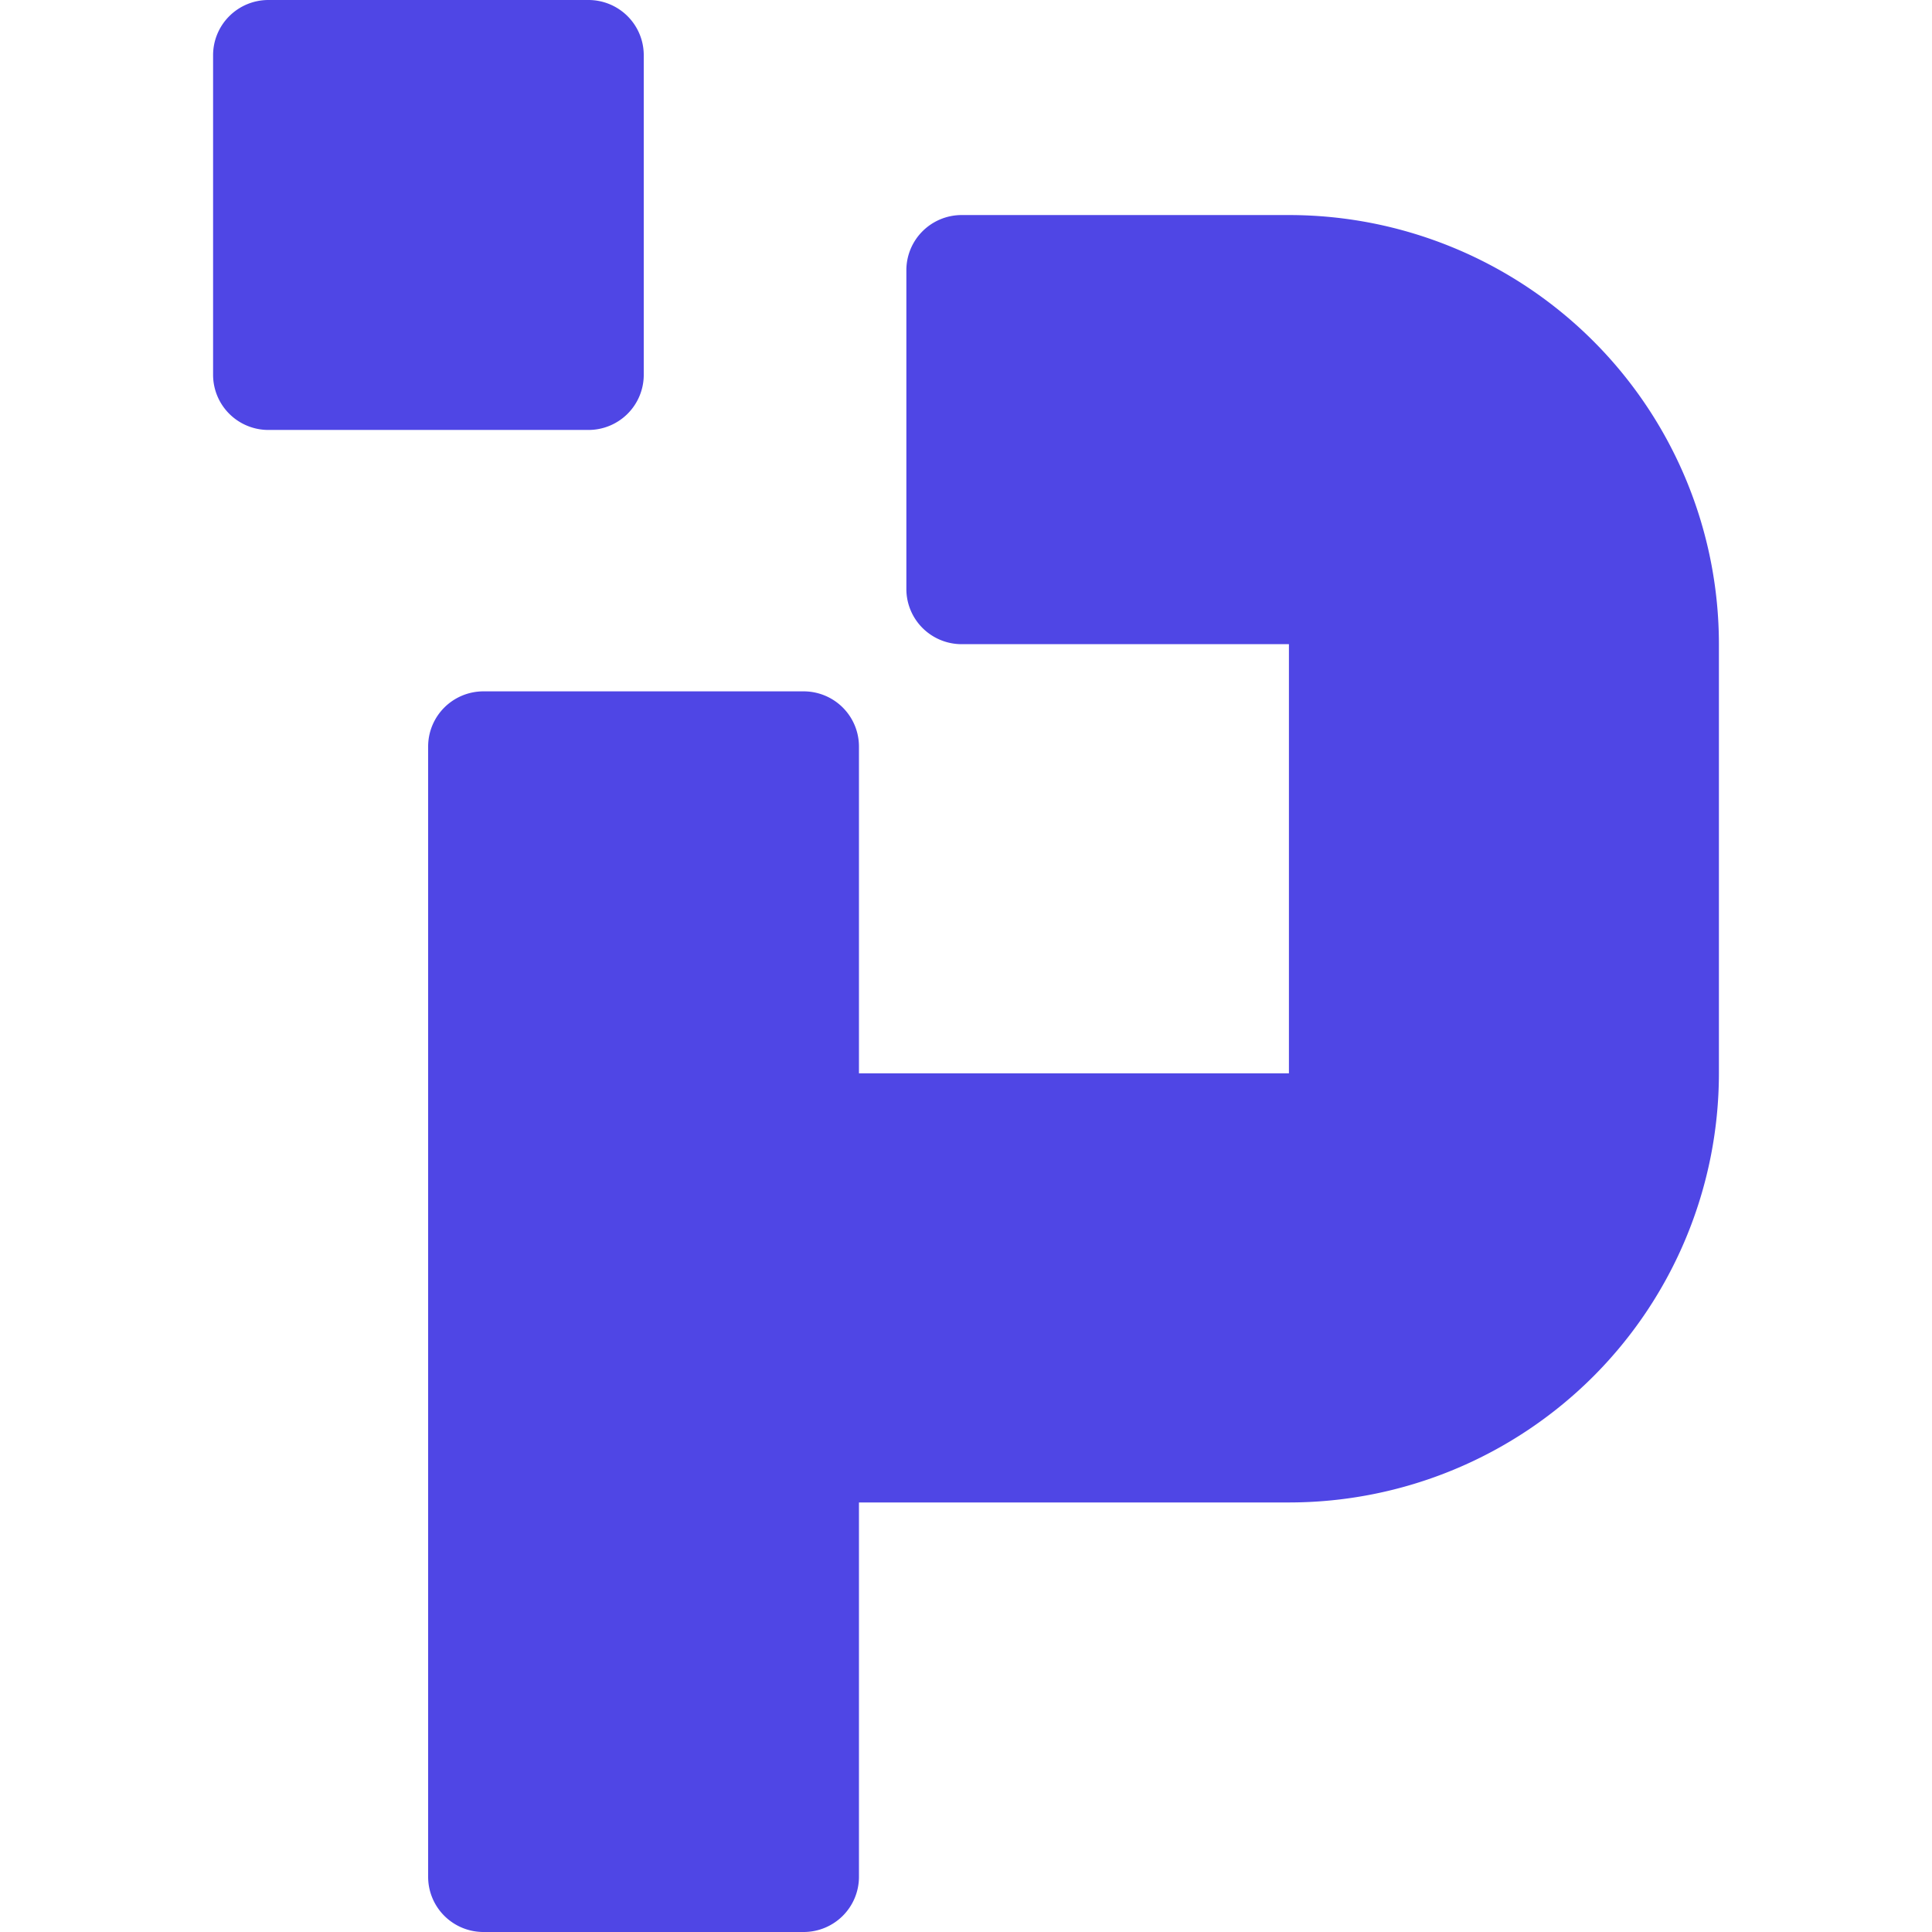 <svg xmlns="http://www.w3.org/2000/svg" width="136" height="136" fill="none"><g clip-path="url(#a)"><path fill="#4F46E5" d="M63.802 19.022c0-1.03.41-2.018 1.14-2.746a3.9 3.9 0 0 1 2.752-1.138h23.038c3.975 0 7.91.781 11.583 2.3a30.3 30.3 0 0 1 9.82 6.548 30.2 30.2 0 0 1 6.561 9.8A30.2 30.2 0 0 1 121 45.346v30.209a30.2 30.2 0 0 1-8.865 21.36 30.3 30.3 0 0 1-9.82 6.548 30.3 30.3 0 0 1-11.583 2.3H60.465v26.353c0 1.03-.41 2.018-1.14 2.746A3.9 3.9 0 0 1 56.573 136H34.03a3.9 3.9 0 0 1-2.752-1.138 3.88 3.88 0 0 1-1.14-2.746V52.551c0-1.03.41-2.018 1.14-2.746a3.9 3.9 0 0 1 2.752-1.138h22.543c1.032 0 2.022.41 2.752 1.138a3.88 3.88 0 0 1 1.14 2.746v23.004h30.267V45.346H67.694a3.9 3.9 0 0 1-2.752-1.137 3.88 3.88 0 0 1-1.14-2.747zM41.425 30.266a3.9 3.9 0 0 0 2.751-1.137 3.88 3.88 0 0 0 1.14-2.747V3.884a3.88 3.88 0 0 0-1.14-2.746A3.9 3.9 0 0 0 41.425 0H18.892C17.86 0 16.87.41 16.14 1.138A3.88 3.88 0 0 0 15 3.884v22.498c0 1.03.41 2.018 1.14 2.747a3.9 3.9 0 0 0 2.752 1.137z"/></g><defs><clipPath id="a"><path fill="#fff" d="M15 0h106v136H15z"/></clipPath></defs></svg>